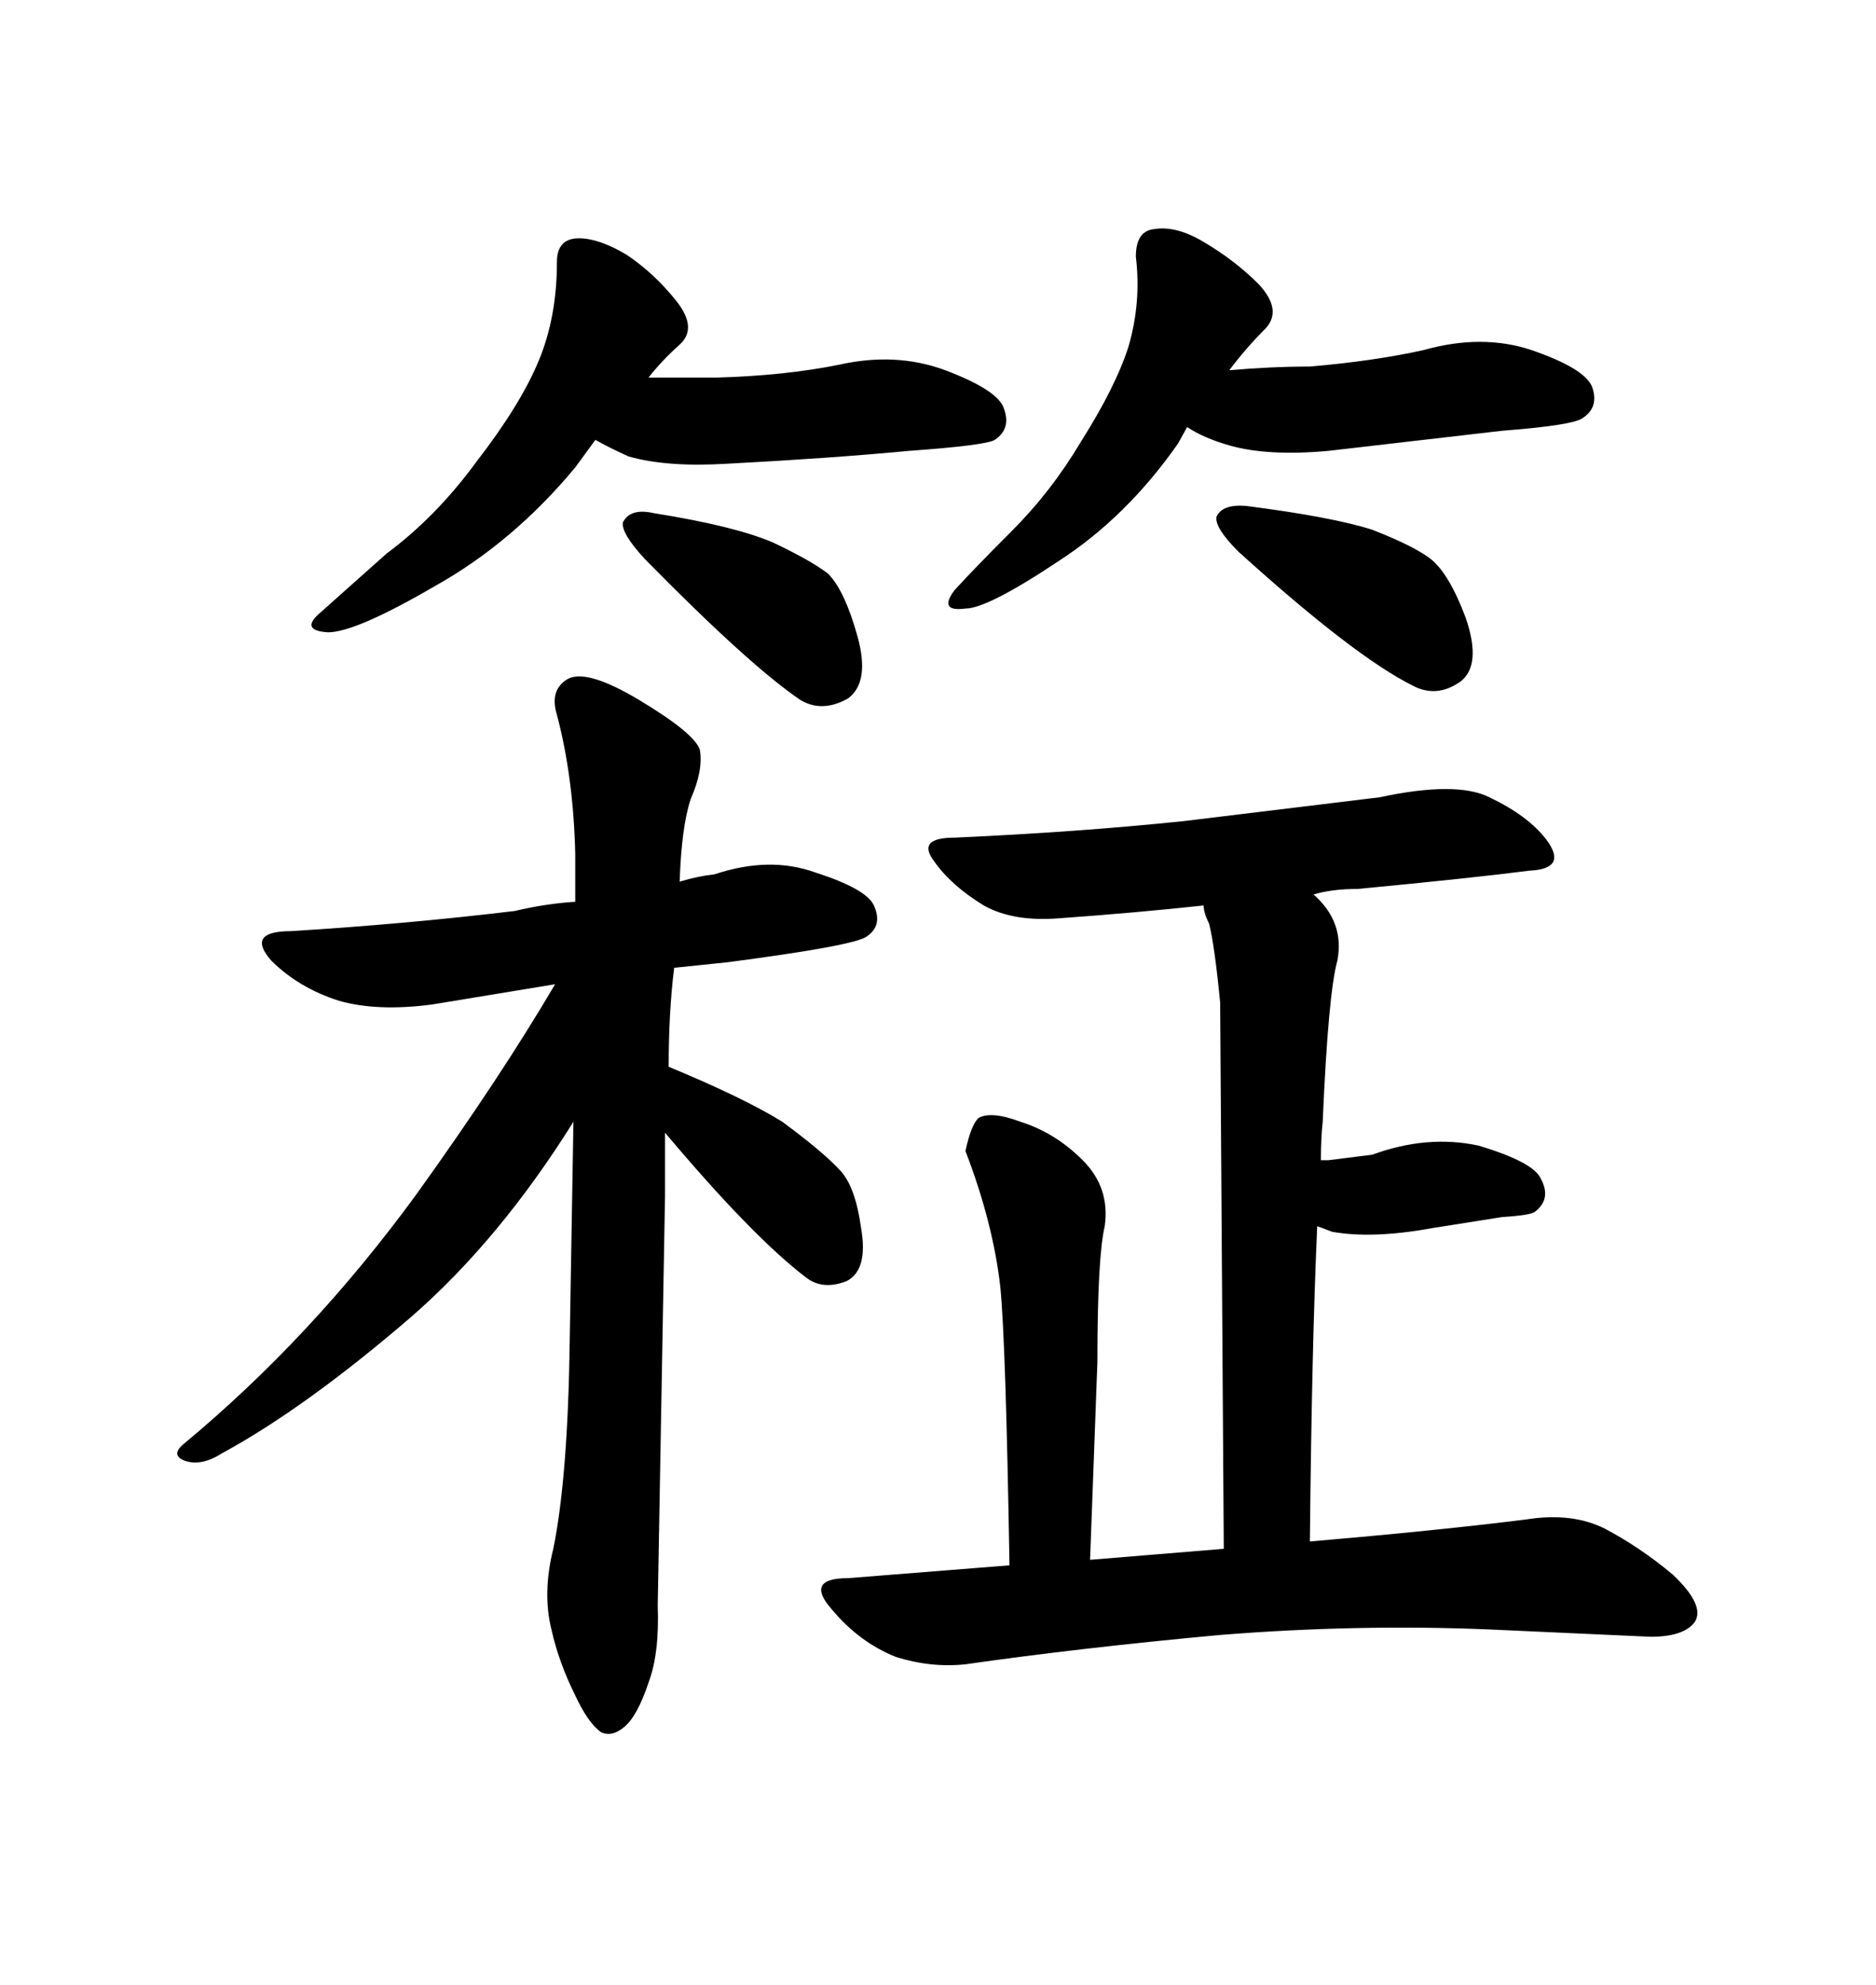 <svg xmlns="http://www.w3.org/2000/svg" xmlns:xlink="http://www.w3.org/1999/xlink" width="300" height="317.285"><path d="M199.22 80.86L199.22 80.86Q212.99 82.62 219.43 84.67L219.43 84.67Q226.17 87.30 228.81 89.36L228.81 89.36Q231.74 91.70 234.38 98.73L234.38 98.73Q237.01 106.35 233.50 108.98L233.50 108.98Q229.69 111.62 225.88 109.57L225.88 109.57Q216.50 104.88 198.05 88.18L198.05 88.18Q194.24 84.38 194.53 82.62L194.53 82.62Q195.41 80.57 199.22 80.86ZM201.27 45.41L201.27 45.41Q205.08 49.51 202.44 52.44L202.44 52.44Q199.22 55.66 196.58 59.18L196.58 59.18Q203.32 58.59 209.47 58.59L209.47 58.59Q219.73 57.71 227.64 55.96L227.64 55.96Q237.01 53.32 244.92 55.96L244.92 55.96Q253.42 58.89 254.59 61.82L254.59 61.82Q255.76 65.04 253.13 66.80L253.13 66.80Q251.66 67.97 240.23 68.85L240.23 68.85L212.40 72.07Q202.73 72.95 196.58 71.19L196.58 71.19Q192.48 70.02 189.84 68.26L189.84 68.26L188.38 70.90Q180.18 82.62 169.34 89.65L169.34 89.65Q157.91 97.27 154.39 97.27L154.39 97.27Q150 97.85 152.64 94.34L152.64 94.34Q155.57 91.11 161.72 84.96L161.72 84.96Q168.16 78.52 172.85 70.61L172.85 70.61Q178.42 61.82 180.47 55.37L180.47 55.37Q182.52 48.34 181.64 41.02L181.64 41.02Q181.64 36.91 184.57 36.62L184.57 36.62Q188.09 36.04 192.48 38.67L192.48 38.67Q197.46 41.60 201.27 45.41ZM104.59 82.03L104.59 82.03Q117.48 84.08 123.63 86.72L123.63 86.72Q129.79 89.65 132.42 91.70L132.42 91.70Q135.06 94.34 137.11 101.66L137.11 101.66Q139.16 108.98 135.64 111.62L135.64 111.62Q131.54 113.96 128.03 111.91L128.03 111.91Q119.82 106.35 103.13 89.36L103.13 89.36Q99.32 85.25 99.61 83.50L99.61 83.50Q100.78 81.15 104.59 82.03ZM108.11 48.05L108.11 48.05Q111.62 52.44 108.69 55.08L108.69 55.08Q105.76 57.71 103.71 60.35L103.71 60.35L114.55 60.35Q125.39 60.06 134.18 58.30L134.18 58.30Q143.26 56.25 151.17 59.18L151.17 59.18Q159.67 62.40 160.55 65.33L160.55 65.33Q161.72 68.55 159.08 70.31L159.08 70.31Q157.62 71.19 145.31 72.07L145.31 72.07Q133.01 73.24 116.31 74.12L116.31 74.12Q106.64 74.71 100.49 72.95L100.49 72.95Q97.27 71.48 95.21 70.31L95.21 70.31L91.99 74.71Q82.03 86.72 69.43 93.75L69.43 93.75Q56.84 101.07 52.44 101.07L52.44 101.07Q48.05 100.78 50.98 98.14L50.98 98.14L61.82 88.48Q69.73 82.62 76.17 73.83L76.17 73.83Q83.20 64.75 86.13 57.71L86.13 57.71Q89.06 50.68 89.06 41.89L89.06 41.89Q89.06 38.09 92.58 38.09L92.58 38.09Q95.80 38.09 100.20 40.72L100.20 40.72Q104.59 43.65 108.11 48.05ZM106.35 191.02L105.18 256.64Q105.47 264.26 103.71 268.95L103.71 268.95Q101.95 274.22 99.90 275.98L99.90 275.98Q97.85 277.73 96.09 276.86L96.09 276.86Q94.04 275.39 91.99 271.00L91.99 271.00Q89.36 265.72 88.18 260.45L88.18 260.45Q86.72 254.59 88.48 247.56L88.48 247.56Q90.82 236.13 91.11 214.16L91.11 214.16L91.70 179.30Q79.98 198.05 65.92 210.35L65.92 210.35Q48.93 225 35.45 232.32L35.45 232.32Q32.23 234.38 29.59 233.50L29.59 233.50Q27.25 232.62 29.30 230.86L29.30 230.86Q49.80 213.87 66.50 191.02L66.50 191.02Q79.98 172.27 88.77 157.32L88.77 157.32L69.14 160.55Q60.35 161.72 54.20 159.96L54.20 159.96Q47.75 157.91 43.36 153.52L43.36 153.52Q39.26 148.83 46.58 148.83L46.58 148.83Q65.33 147.66 82.32 145.61L82.32 145.61Q87.30 144.43 91.99 144.14L91.99 144.14L91.99 136.52Q91.70 124.22 89.06 114.26L89.06 114.26Q87.89 110.45 90.53 108.69L90.53 108.69Q93.46 106.64 102.25 111.91L102.25 111.91Q111.04 117.19 111.91 119.82L111.91 119.82Q112.50 123.05 110.45 127.73L110.45 127.73Q108.98 132.13 108.69 140.92L108.69 140.92Q111.62 140.04 114.26 139.75L114.26 139.75Q123.05 136.82 130.37 139.45L130.37 139.45Q138.57 142.09 139.75 144.73L139.75 144.73Q141.21 147.95 138.57 149.71L138.57 149.71Q136.52 151.17 116.31 153.81L116.31 153.81L107.81 154.69Q106.93 161.72 106.93 170.51L106.93 170.51Q118.95 175.49 125.10 179.30L125.10 179.30Q131.84 184.28 134.47 187.21L134.47 187.21Q136.82 189.84 137.70 196.29L137.70 196.29Q138.87 203.03 135.35 204.79L135.35 204.79Q131.54 206.25 128.91 204.20L128.91 204.20Q120.41 197.75 106.35 181.05L106.35 181.05L106.35 191.02ZM159.96 205.66L159.96 205.66Q158.79 195.41 154.39 183.98L154.39 183.98Q155.27 179.88 156.45 178.71L156.45 178.71Q158.50 177.54 163.18 179.30L163.18 179.30Q168.75 181.05 173.14 185.45L173.14 185.45Q177.54 189.84 176.66 196.00L176.66 196.00Q175.49 200.98 175.49 217.68L175.49 217.68L174.32 249.32L195.70 247.56L195.12 160.25Q194.24 151.17 193.36 147.66L193.36 147.66Q192.48 145.90 192.48 144.73L192.48 144.73Q181.64 145.90 169.34 146.78L169.34 146.78Q162.01 147.36 157.32 144.73L157.32 144.73Q152.05 141.50 149.41 137.70L149.41 137.70Q146.48 133.89 152.64 133.89L152.64 133.89Q172.27 133.01 189.26 131.25L189.26 131.25L220.61 127.44Q232.91 124.80 238.18 127.44L238.18 127.44Q244.34 130.37 247.27 134.18L247.27 134.18Q250.78 138.87 244.63 139.16L244.63 139.16Q235.55 140.33 217.09 142.09L217.09 142.09Q212.99 142.09 210.06 142.97L210.06 142.97Q215.04 147.36 213.87 153.52L213.87 153.52Q212.40 158.79 211.52 179.30L211.52 179.30Q211.23 181.93 211.23 185.45L211.23 185.45L212.40 185.45L219.43 184.57Q228.22 181.35 236.43 183.11L236.43 183.11Q245.21 185.74 246.39 188.38L246.39 188.38Q248.14 191.60 245.51 193.65L245.51 193.65Q244.92 194.24 240.23 194.53L240.23 194.53L229.10 196.29Q219.43 198.05 212.99 196.88L212.99 196.88Q211.52 196.29 210.64 196.00L210.64 196.00Q209.77 215.33 209.47 246.39L209.47 246.39Q229.98 244.63 244.04 242.87L244.04 242.87Q251.37 241.70 256.64 244.34L256.64 244.34Q262.21 247.27 267.48 251.66L267.48 251.66Q272.75 256.64 271.00 259.28L271.00 259.28Q269.24 261.62 263.96 261.62L263.96 261.62L238.18 260.45Q217.09 259.57 195.12 261.33L195.12 261.33Q172.85 263.38 154.39 266.02L154.39 266.02Q148.83 266.60 143.26 264.84L143.26 264.84Q137.40 262.50 133.01 257.23L133.01 257.23Q128.61 252.25 135.64 252.25L135.64 252.25L161.43 250.20Q160.84 214.45 159.96 205.66Z"/></svg>